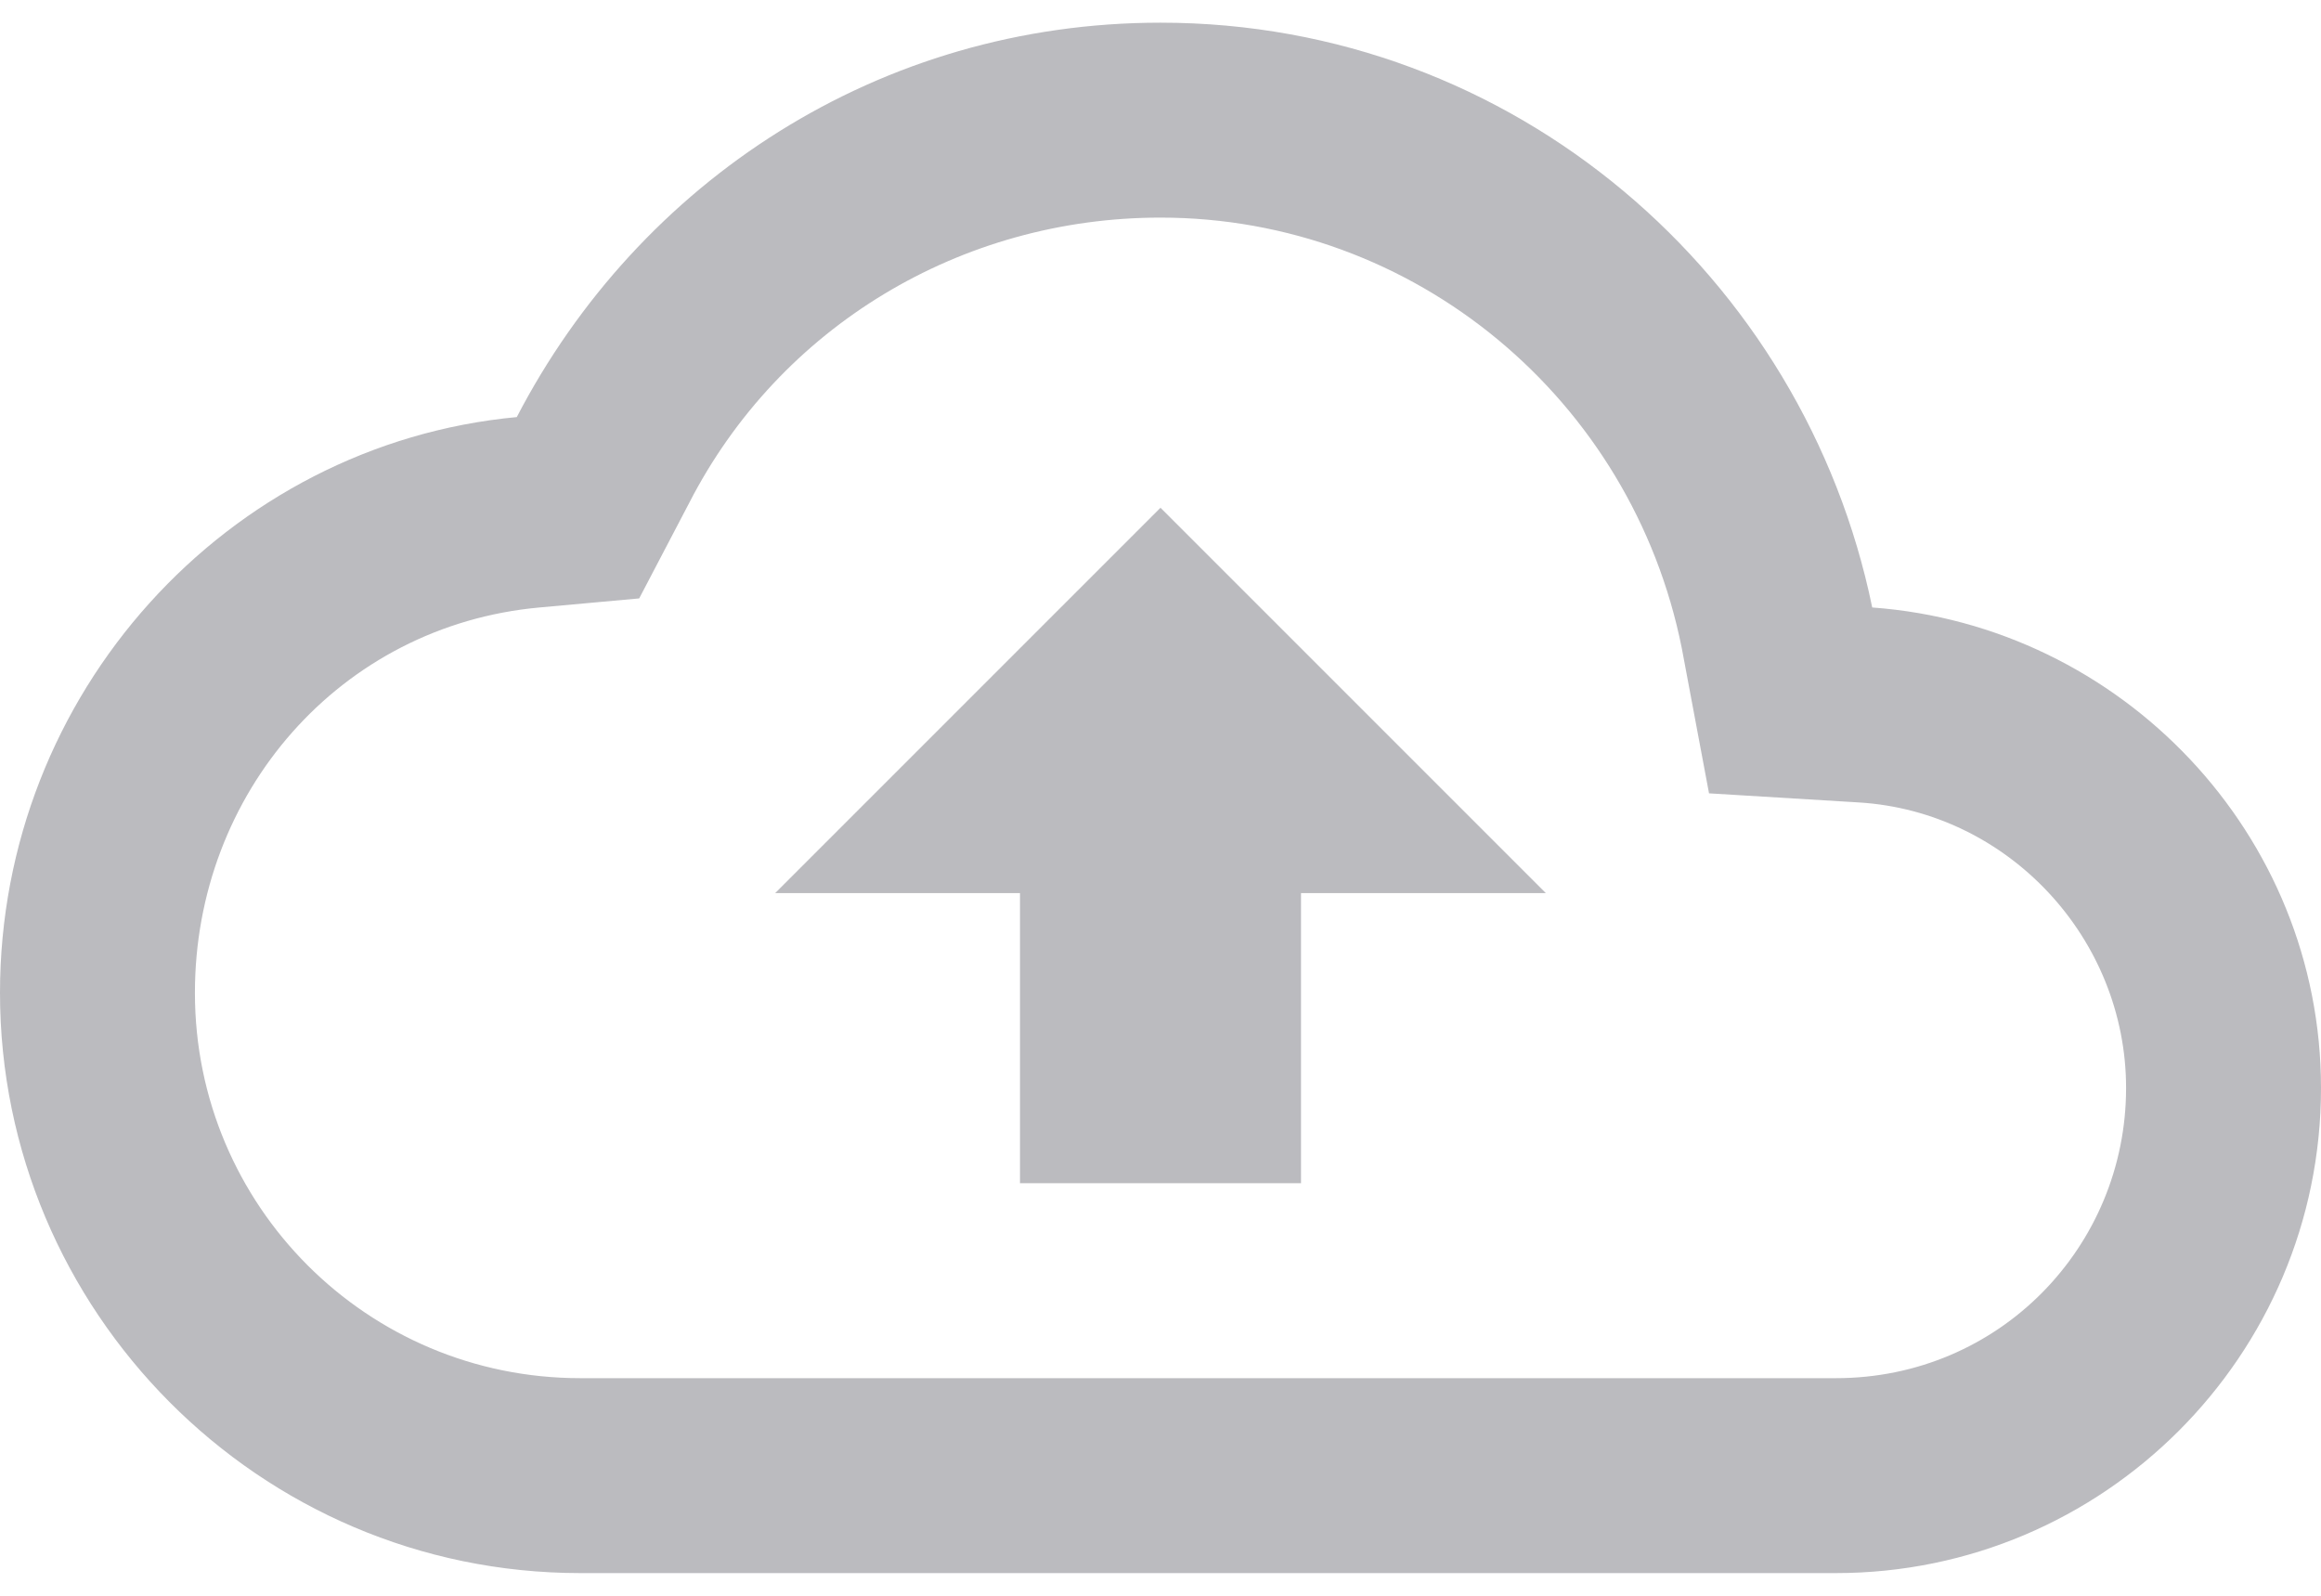 <svg width="96" height="66" viewBox="0 0 96 66" fill="none" xmlns="http://www.w3.org/2000/svg">
<path opacity="0.4" d="M77.438 25.125C74.625 11.438 62.625 0.938 48 0.938C36.375 0.938 26.438 7.5 21.375 17.25C9.375 18.375 0 28.688 0 41.062C0 54.188 10.688 65.062 24 65.062H75.938C87 65.062 96 56.062 96 45C96 34.5 87.75 25.875 77.438 25.125ZM75.938 57H24C15.188 57 8.062 49.875 8.062 41.062C8.062 32.812 14.062 25.875 22.312 25.125L26.438 24.75L28.5 20.812C32.25 13.5 39.75 9 48 9C58.5 9 67.5 16.5 69.562 26.812L70.688 32.812L76.875 33.188C83.062 33.562 87.938 38.812 87.938 45C87.938 51.562 82.688 57 75.938 57ZM32.062 36.938H42.188V48.938H53.812V36.938H63.938L48 21L32.062 36.938Z" fill="#565660"/>
</svg>
